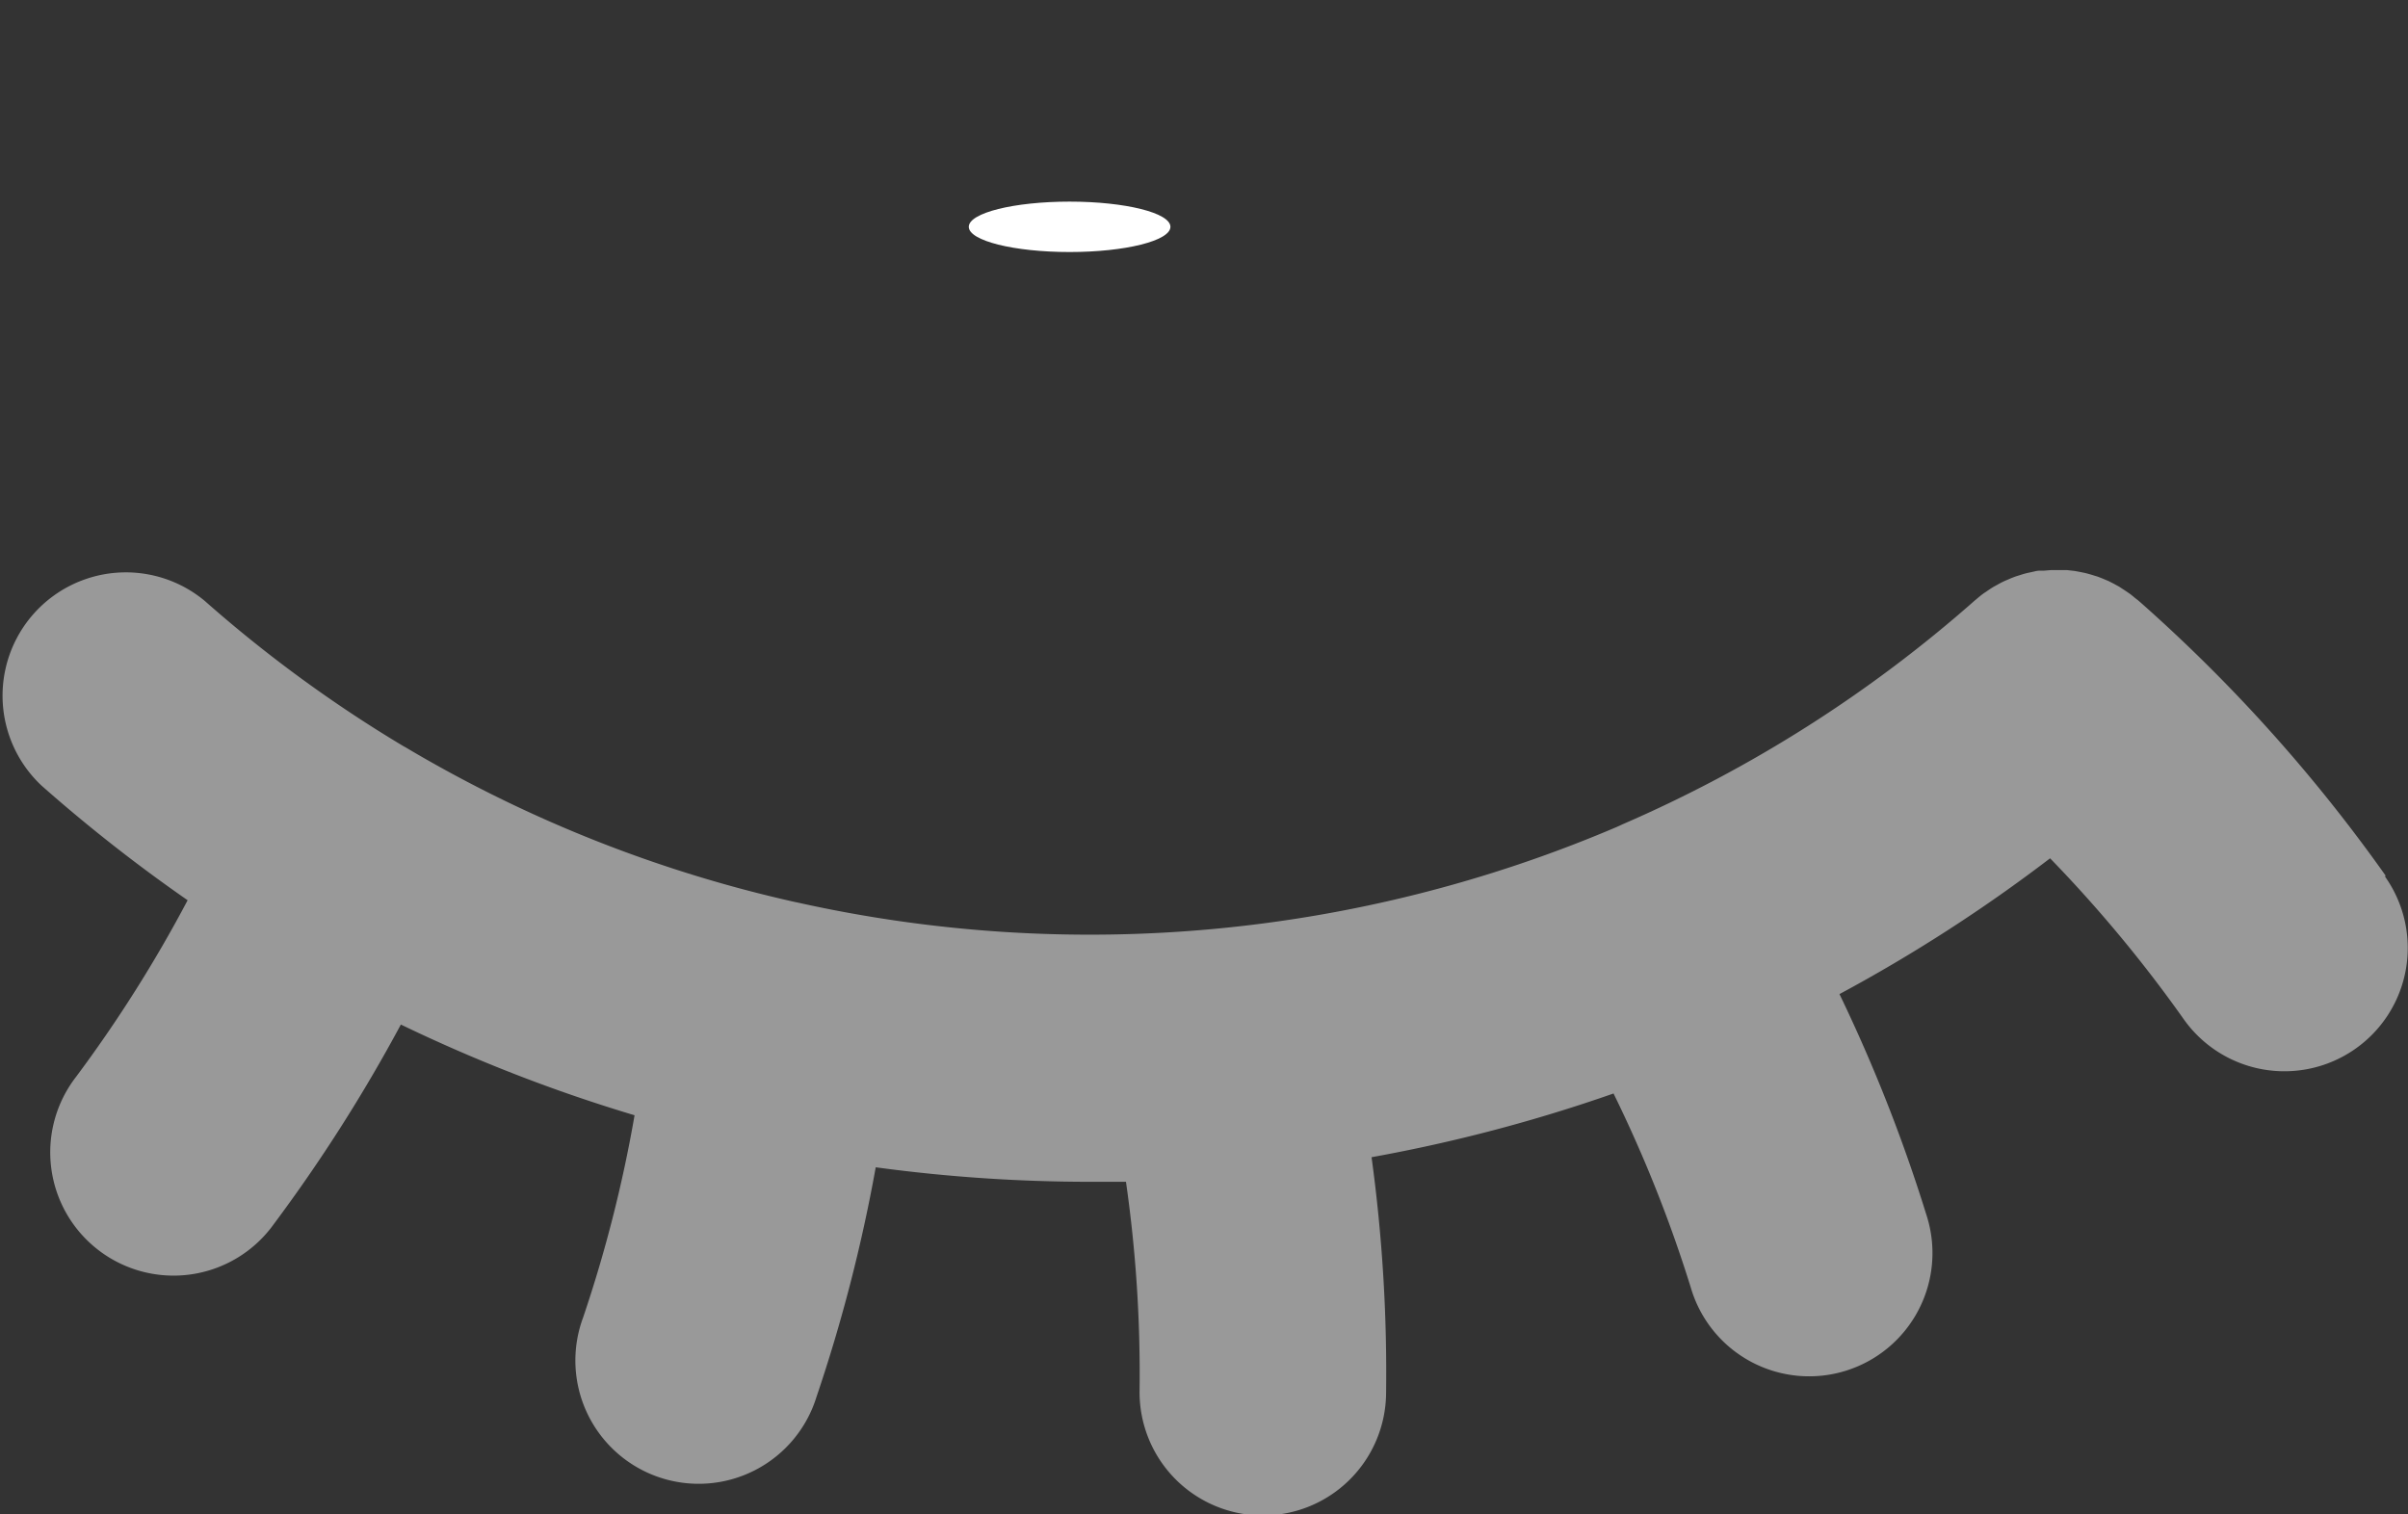 <svg xmlns="http://www.w3.org/2000/svg" width="23.884" height="15.018" viewBox="0 0 23.884 15.018">
  <rect x="0" y="0" width="23.884" height="15.018" fill="#333333" stroke="none"/>
  <defs>
    <style>
      .cls-1, .cls-2 {
        fill: #999;
      }

      .cls-2 {
        opacity: 0;
      }

      .cls-3 {
        fill: #fff;
      }
    </style>
  </defs>
  <g id="Eye" transform="translate(-533.391 -23.272)">
    <g id="two-eyelashes" transform="translate(610.736 -167.752)">
      <path id="Path_38" data-name="Path 38" class="cls-1" d="M270.315,185.707A15.819,15.819,0,0,0,267.886,183l-.007-.006-.016-.014-.031-.024c-.019-.016-.038-.032-.058-.046l-.044-.03-.057-.037-.053-.029-.051-.026-.064-.027-.044-.017-.072-.022-.04-.011c-.025-.006-.051-.011-.077-.016l-.038-.007-.078-.009-.039,0c-.026,0-.052,0-.078,0H267l-.075.006-.042,0c-.025,0-.049.008-.074.013l-.042.009c-.025.006-.05.013-.074.021l-.039.012c-.026.009-.051.019-.076.03l-.033.014c-.027.012-.054.026-.08.041l-.026.014c-.028.016-.055.034-.082.053l-.02.013c-.027.019-.053.04-.078.062l-.015.012a13.2,13.2,0,0,1-3.494,2.221l-.061.028a13.323,13.323,0,0,1-8.122.749l-.034-.007a13.2,13.2,0,0,1-3.8-1.5c-.025-.015-.05-.03-.076-.044a13.239,13.239,0,0,1-1.972-1.442,1.223,1.223,0,0,0-1.619,1.832,15.76,15.76,0,0,0,1.45,1.138,13.371,13.371,0,0,1-1.106,1.751,1.223,1.223,0,1,0,1.959,1.464,15.824,15.824,0,0,0,1.262-1.982,15.634,15.634,0,0,0,2.318.9,13.379,13.379,0,0,1-.511,2.008,1.223,1.223,0,1,0,2.315.787,15.813,15.813,0,0,0,.588-2.279,15.83,15.83,0,0,0,2.124.144q.179,0,.358,0a13.363,13.363,0,0,1,.135,2.071,1.223,1.223,0,0,0,1.206,1.239h.017a1.223,1.223,0,0,0,1.222-1.206,15.792,15.792,0,0,0-.144-2.348,15.694,15.694,0,0,0,2.4-.632,13.37,13.37,0,0,1,.766,1.924,1.223,1.223,0,1,0,2.336-.724,15.829,15.829,0,0,0-.861-2.186,15.621,15.621,0,0,0,2.089-1.347,13.376,13.376,0,0,1,1.324,1.594,1.222,1.222,0,1,0,2-1.41Z" transform="translate(-324 14)"/>
    </g>
    <g id="Iris" transform="translate(-1 -175.728)">
      <circle id="Ellipse_22" data-name="Ellipse 22" class="cls-2" cx="3" cy="3" r="3" transform="translate(543 199)"/>
      <ellipse id="Ellipse_23" data-name="Ellipse 23" class="cls-3" cx="1" cy="0.25" rx="1" ry="0.25" transform="translate(544 201)"/>
    </g>
  </g>
</svg>
